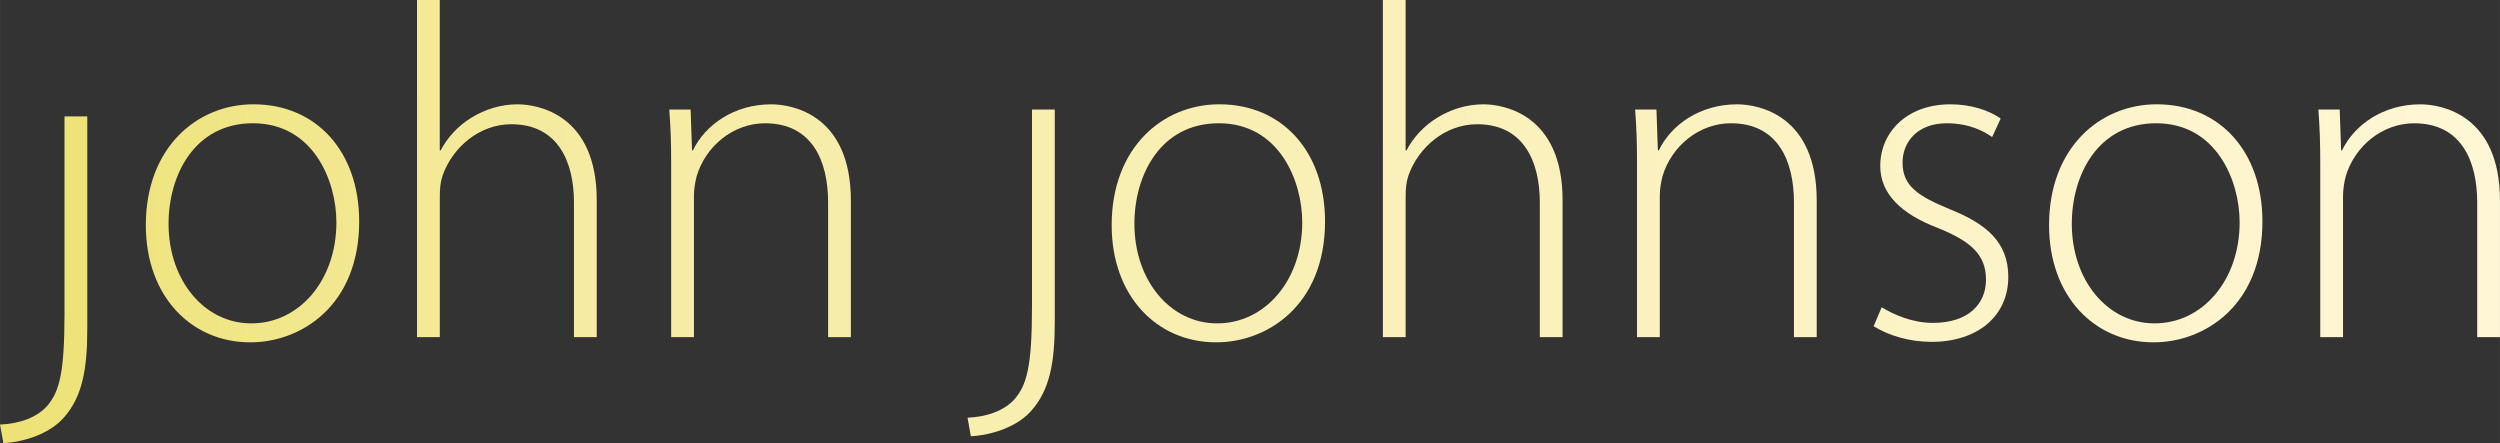 <?xml version="1.0" encoding="UTF-8" standalone="no"?>
<!-- Created with Inkscape (http://www.inkscape.org/) -->

<svg
   width="506.16"
   height="89.713"
   viewBox="0 0 133.921 23.737"
   version="1.1"
   id="svg5"
   xmlns:xlink="http://www.w3.org/1999/xlink"
   xmlns="http://www.w3.org/2000/svg"
   xmlns:svg="http://www.w3.org/2000/svg">
  <rect x="0" y="0" width="133.921" height="23.737" fill="#333333" stroke="none"/>
  <defs
     id="defs2">
    <linearGradient
       id="linearGradient3525">
      <stop
         style="stop-color:#ede275;stop-opacity:1;"
         offset="0"
         id="stop3521" />
      <stop
         style="stop-color:#f6eca5;stop-opacity:1;"
         offset="0.25"
         id="stop10180" />
      <stop
         style="stop-color:#fff6d5;stop-opacity:1;"
         offset="1"
         id="stop3523" />
    </linearGradient>
    <linearGradient
       xlink:href="#linearGradient3525"
       id="linearGradient3527"
       x1="65.287"
       y1="132.476"
       x2="199.208"
       y2="132.476"
       gradientUnits="userSpaceOnUse" />
    <linearGradient
       xlink:href="#linearGradient3525"
       id="linearGradient10230"
       gradientUnits="userSpaceOnUse"
       x1="65.287"
       y1="132.476"
       x2="199.208"
       y2="132.476" />
    <linearGradient
       xlink:href="#linearGradient3525"
       id="linearGradient10232"
       gradientUnits="userSpaceOnUse"
       x1="65.287"
       y1="132.476"
       x2="199.208"
       y2="132.476" />
    <linearGradient
       xlink:href="#linearGradient3525"
       id="linearGradient10234"
       gradientUnits="userSpaceOnUse"
       x1="65.287"
       y1="132.476"
       x2="199.208"
       y2="132.476" />
    <linearGradient
       xlink:href="#linearGradient3525"
       id="linearGradient10236"
       gradientUnits="userSpaceOnUse"
       x1="65.287"
       y1="132.476"
       x2="199.208"
       y2="132.476" />
    <linearGradient
       xlink:href="#linearGradient3525"
       id="linearGradient10238"
       gradientUnits="userSpaceOnUse"
       x1="65.287"
       y1="132.476"
       x2="199.208"
       y2="132.476" />
    <linearGradient
       xlink:href="#linearGradient3525"
       id="linearGradient10240"
       gradientUnits="userSpaceOnUse"
       x1="65.287"
       y1="132.476"
       x2="199.208"
       y2="132.476" />
    <linearGradient
       xlink:href="#linearGradient3525"
       id="linearGradient10242"
       gradientUnits="userSpaceOnUse"
       x1="65.287"
       y1="132.476"
       x2="199.208"
       y2="132.476" />
    <linearGradient
       xlink:href="#linearGradient3525"
       id="linearGradient10244"
       gradientUnits="userSpaceOnUse"
       x1="65.287"
       y1="132.476"
       x2="199.208"
       y2="132.476" />
    <linearGradient
       xlink:href="#linearGradient3525"
       id="linearGradient10246"
       gradientUnits="userSpaceOnUse"
       x1="65.287"
       y1="132.476"
       x2="199.208"
       y2="132.476" />
    <linearGradient
       xlink:href="#linearGradient3525"
       id="linearGradient10248"
       gradientUnits="userSpaceOnUse"
       x1="65.287"
       y1="132.476"
       x2="199.208"
       y2="132.476" />
    <linearGradient
       xlink:href="#linearGradient3525"
       id="linearGradient10250"
       gradientUnits="userSpaceOnUse"
       x1="65.287"
       y1="132.476"
       x2="199.208"
       y2="132.476" />
  </defs>
  <g
     id="layer1"
     transform="translate(-65.287,-120.608)">
    <g
       aria-label="john johnson"
       id="text360"
       style="font-weight:bold;font-size:25.4px;font-family:'Open Sans';-inkscape-font-specification:'Open Sans Bold';fill:url(#linearGradient3527);fill-opacity:1;stroke:#000000;stroke-width:0">
      <path
         d="m 78.71,138.946 c 2.692,0 5.817,-1.956 5.817,-6.477 0,-3.734 -2.286,-6.274 -5.664,-6.274 -3.023,0 -5.766,2.311 -5.766,6.477 0,3.81 2.438,6.274 5.588,6.274 z m 0.025,-1.016 c -2.489,0 -4.42,-2.286 -4.42,-5.334 0,-2.616 1.397,-5.385 4.521,-5.385 3.226,0 4.47,3.073 4.47,5.309 0,3.124 -2.007,5.41 -4.547,5.41 z"
         style="font-family:'Myriad Pro';-inkscape-font-specification:'Myriad Pro Bold';fill:url(#linearGradient10230);fill-opacity:1"
         id="path522" />
      <path
         d="m 87.626,138.667 h 1.219 v -7.442 c 0,-0.508 0.025,-0.838 0.152,-1.219 0.533,-1.499 1.956,-2.743 3.683,-2.743 2.489,0 3.353,2.007 3.353,4.191 v 7.214 h 1.219 v -7.341 c 0,-4.547 -3.099,-5.131 -4.242,-5.131 -0.914,0 -1.753,0.279 -2.464,0.711 -0.711,0.432 -1.295,1.067 -1.651,1.753 h -0.051 v -8.052 h -1.219 z"
         style="font-family:'Myriad Pro';-inkscape-font-specification:'Myriad Pro Bold';fill:url(#linearGradient10232);fill-opacity:1"
         id="path524" />
      <path
         d="m 101.24,138.667 h 1.219 v -7.569 c 0,-0.381 0.076,-0.787 0.152,-1.067 0.483,-1.6 1.956,-2.819 3.658,-2.819 2.515,0 3.378,2.007 3.378,4.242 v 7.214 h 1.219 v -7.315 c 0,-4.572 -3.099,-5.156 -4.267,-5.156 -1.981,0 -3.531,1.092 -4.191,2.464 h -0.051 l -0.076,-2.184 h -1.143 c 0.076,0.965 0.102,1.803 0.102,2.921 z"
         style="font-family:'Myriad Pro';-inkscape-font-specification:'Myriad Pro Bold';fill:url(#linearGradient10234);fill-opacity:1"
         id="path526" />
      <path
         id="path528"
         style="font-family:'Myriad Pro';-inkscape-font-specification:'Myriad Pro Bold';fill:url(#linearGradient10236);fill-opacity:1"
         d="m 120.569,126.475 v 10.541 c 0,3.226 -0.279,4.191 -0.914,4.953 -0.559,0.635 -1.473,0.965 -2.54,1.016 l 0.178,0.991 c 0.787,-0.025 2.311,-0.356 3.2,-1.321 1.041,-1.143 1.296,-2.642 1.296,-4.826 v -11.354 z" />
      <path
         id="path528-3"
         style="font-weight:bold;font-size:25.4px;font-family:'Myriad Pro';-inkscape-font-specification:'Myriad Pro Bold';fill:url(#linearGradient10238);fill-opacity:1;stroke:#000000;stroke-width:0"
         d="m 68.741,126.843 v 10.541 c 0,3.226 -0.279,4.191 -0.914,4.953 -0.559,0.635 -1.473,0.965 -2.54,1.016 l 0.178,0.991 c 0.787,-0.025 2.311,-0.356 3.2,-1.321 1.041,-1.143 1.296,-2.642 1.296,-4.826 v -11.354 z" />
      <path
         d="m 130.45,138.946 c 2.692,0 5.817,-1.956 5.817,-6.477 0,-3.734 -2.286,-6.274 -5.664,-6.274 -3.023,0 -5.766,2.311 -5.766,6.477 0,3.81 2.438,6.274 5.588,6.274 z m 0.025,-1.016 c -2.489,0 -4.42,-2.286 -4.42,-5.334 0,-2.616 1.397,-5.385 4.521,-5.385 3.226,0 4.47,3.073 4.47,5.309 0,3.124 -2.007,5.41 -4.547,5.41 z"
         style="font-family:'Myriad Pro';-inkscape-font-specification:'Myriad Pro Bold';fill:url(#linearGradient10240);fill-opacity:1"
         id="path530" />
      <path
         d="m 139.366,138.667 h 1.219 v -7.442 c 0,-0.508 0.025,-0.838 0.152,-1.219 0.533,-1.499 1.956,-2.743 3.683,-2.743 2.489,0 3.353,2.007 3.353,4.191 v 7.214 h 1.219 v -7.341 c 0,-4.547 -3.099,-5.131 -4.242,-5.131 -0.914,0 -1.753,0.279 -2.464,0.711 -0.711,0.432 -1.295,1.067 -1.651,1.753 h -0.051 v -8.052 h -1.219 z"
         style="font-family:'Myriad Pro';-inkscape-font-specification:'Myriad Pro Bold';fill:url(#linearGradient10242);fill-opacity:1"
         id="path532" />
      <path
         d="m 152.98,138.667 h 1.219 v -7.569 c 0,-0.381 0.076,-0.787 0.152,-1.067 0.483,-1.6 1.956,-2.819 3.658,-2.819 2.515,0 3.378,2.007 3.378,4.242 v 7.214 h 1.219 v -7.315 c 0,-4.572 -3.099,-5.156 -4.267,-5.156 -1.981,0 -3.531,1.092 -4.191,2.464 h -0.051 l -0.076,-2.184 h -1.143 c 0.076,0.965 0.102,1.803 0.102,2.921 z"
         style="font-family:'Myriad Pro';-inkscape-font-specification:'Myriad Pro Bold';fill:url(#linearGradient10244);fill-opacity:1"
         id="path534" />
      <path
         d="m 165.655,138.083 c 0.813,0.508 1.93,0.838 3.099,0.838 2.489,0 4.115,-1.397 4.115,-3.48 0,-1.854 -1.168,-2.845 -3.15,-3.632 -1.651,-0.686 -2.515,-1.219 -2.515,-2.489 0,-1.118 0.813,-2.108 2.362,-2.108 1.219,0 2.007,0.432 2.438,0.737 l 0.457,-0.991 c -0.61,-0.432 -1.575,-0.762 -2.692,-0.762 -2.362,0 -3.759,1.524 -3.759,3.302 0,1.473 1.092,2.565 3.099,3.327 1.753,0.711 2.565,1.422 2.565,2.769 0,1.27 -0.914,2.311 -2.845,2.311 -1.092,0 -2.083,-0.432 -2.743,-0.838 z"
         style="font-family:'Myriad Pro';-inkscape-font-specification:'Myriad Pro Bold';fill:url(#linearGradient10246);fill-opacity:1"
         id="path536" />
      <path
         d="m 180.666,138.946 c 2.692,0 5.817,-1.956 5.817,-6.477 0,-3.734 -2.286,-6.274 -5.664,-6.274 -3.023,0 -5.766,2.311 -5.766,6.477 0,3.81 2.438,6.274 5.588,6.274 z m 0.025,-1.016 c -2.489,0 -4.42,-2.286 -4.42,-5.334 0,-2.616 1.397,-5.385 4.521,-5.385 3.226,0 4.47,3.073 4.47,5.309 0,3.124 -2.007,5.41 -4.547,5.41 z"
         style="font-family:'Myriad Pro';-inkscape-font-specification:'Myriad Pro Bold';fill:url(#linearGradient10248);fill-opacity:1"
         id="path538" />
      <path
         d="m 189.581,138.667 h 1.219 v -7.569 c 0,-0.381 0.076,-0.787 0.152,-1.067 0.483,-1.6 1.956,-2.819 3.658,-2.819 2.515,0 3.378,2.007 3.378,4.242 v 7.214 h 1.219 v -7.315 c 0,-4.572 -3.099,-5.156 -4.267,-5.156 -1.981,0 -3.531,1.092 -4.191,2.464 h -0.051 l -0.076,-2.184 h -1.143 c 0.076,0.965 0.102,1.803 0.102,2.921 z"
         style="font-family:'Myriad Pro';-inkscape-font-specification:'Myriad Pro Bold';fill:url(#linearGradient10250);fill-opacity:1"
         id="path540" />
    </g>
  </g>
</svg>
